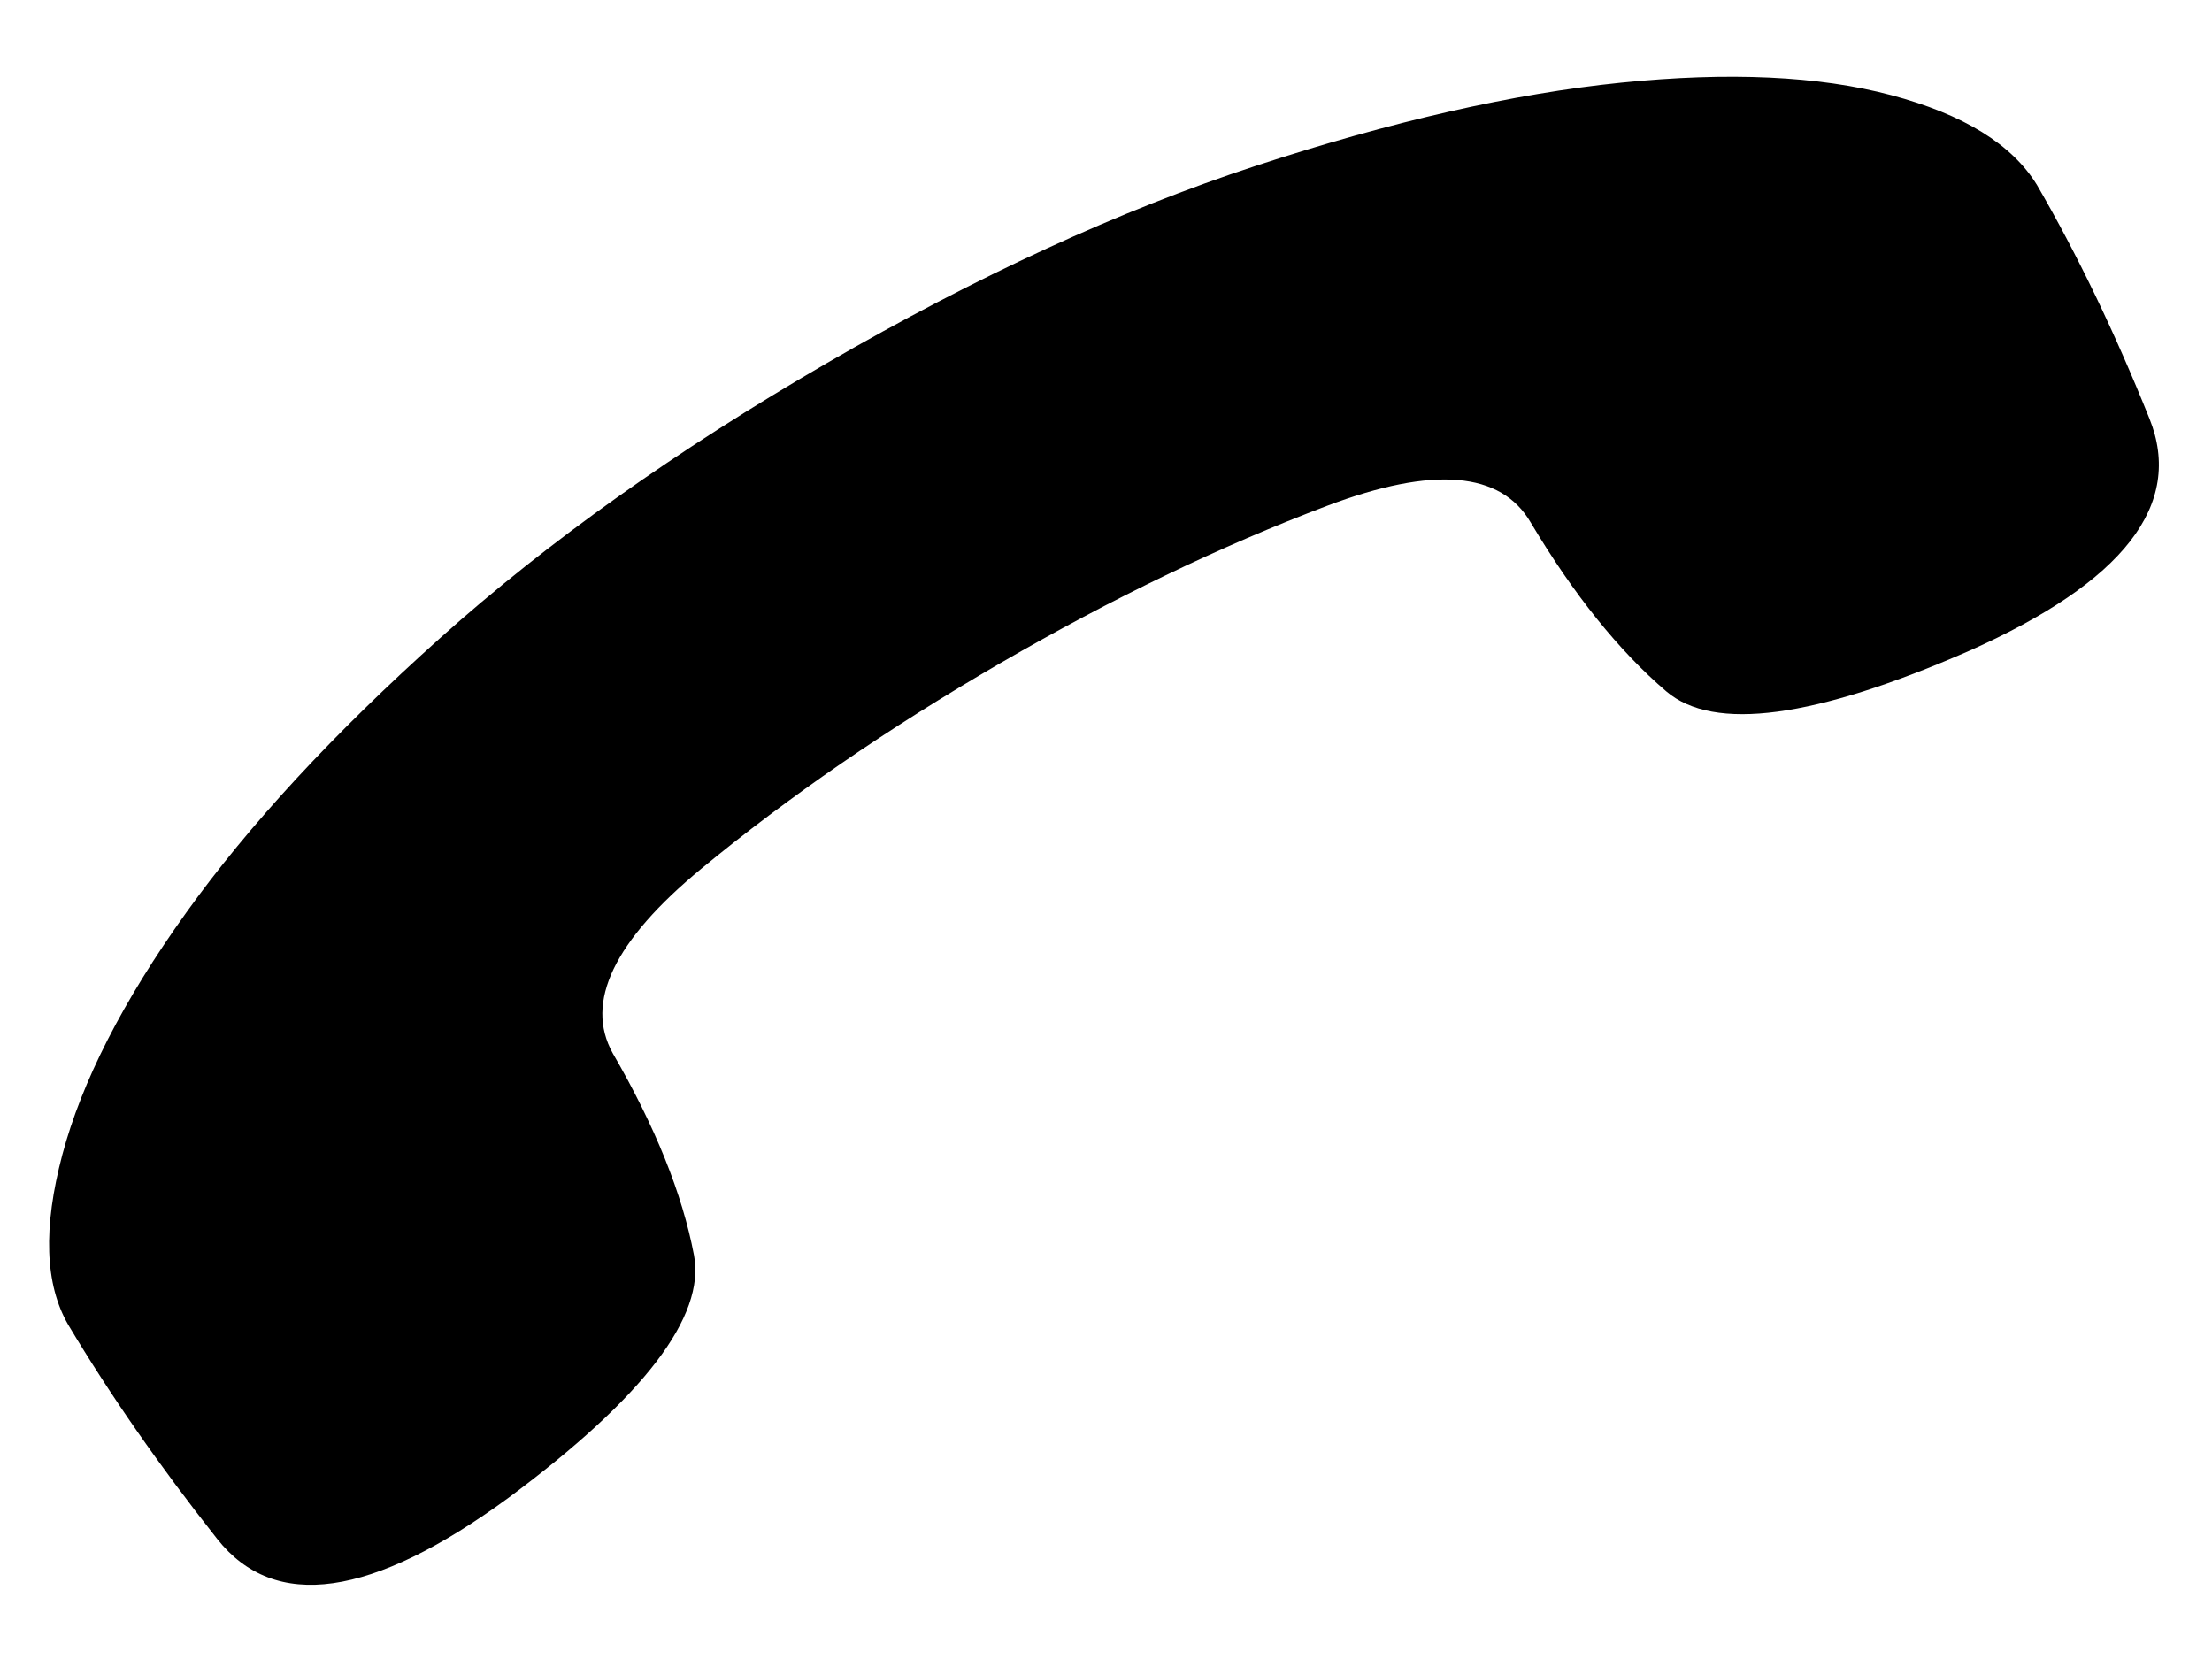 <?xml version="1.0" encoding="UTF-8" standalone="no"?>
<!DOCTYPE svg PUBLIC "-//W3C//DTD SVG 1.1//EN" "http://www.w3.org/Graphics/SVG/1.1/DTD/svg11.dtd">
<svg width="100%" height="100%" viewBox="0 0 20 15" version="1.1" xmlns="http://www.w3.org/2000/svg" xmlns:xlink="http://www.w3.org/1999/xlink" xml:space="preserve" xmlns:serif="http://www.serif.com/" style="fill-rule:evenodd;clip-rule:evenodd;stroke-linejoin:round;stroke-miterlimit:2;">
    <rect id="ArtBoard1" x="0" y="0" width="20" height="15" style="fill:none;"/>
    <g id="ArtBoard11" serif:id="ArtBoard1">
        <g transform="matrix(0.05,-0.188,-0.188,-0.05,16.083,16.597)">
            <path d="M43.364,48.972C39.115,53.221 34.848,56.879 30.564,59.944C26.28,63.009 23.162,63.601 21.212,61.72C18.425,58.934 15.726,56.913 13.114,55.66C10.501,54.406 6.13,56.217 0,61.093C-6.13,66.039 -7.907,70.236 -5.329,73.684C-2.752,77.133 -0.139,80.215 2.508,82.932C4.04,84.465 6.566,85.231 10.084,85.231C13.601,85.231 17.711,84.343 22.414,82.566C27.116,80.79 32.253,78.073 37.826,74.416C43.399,70.759 49.042,66.074 54.754,60.362C60.466,54.649 65.133,49.007 68.756,43.434C72.378,37.861 75.078,32.724 76.854,28.021C78.63,23.319 79.519,19.227 79.519,15.744C79.519,12.26 78.752,9.718 77.22,8.116C74.573,5.468 71.525,2.856 68.077,0.279C64.628,-2.299 60.431,-0.522 55.485,5.608C50.609,11.738 48.798,16.109 50.052,18.722C51.306,21.334 53.291,24.033 56.008,26.82C57.958,28.77 57.401,31.888 54.336,36.172C51.271,40.456 47.614,44.723 43.364,48.972Z" style="fill-rule:nonzero;"/>
        </g>
    </g>
</svg>
